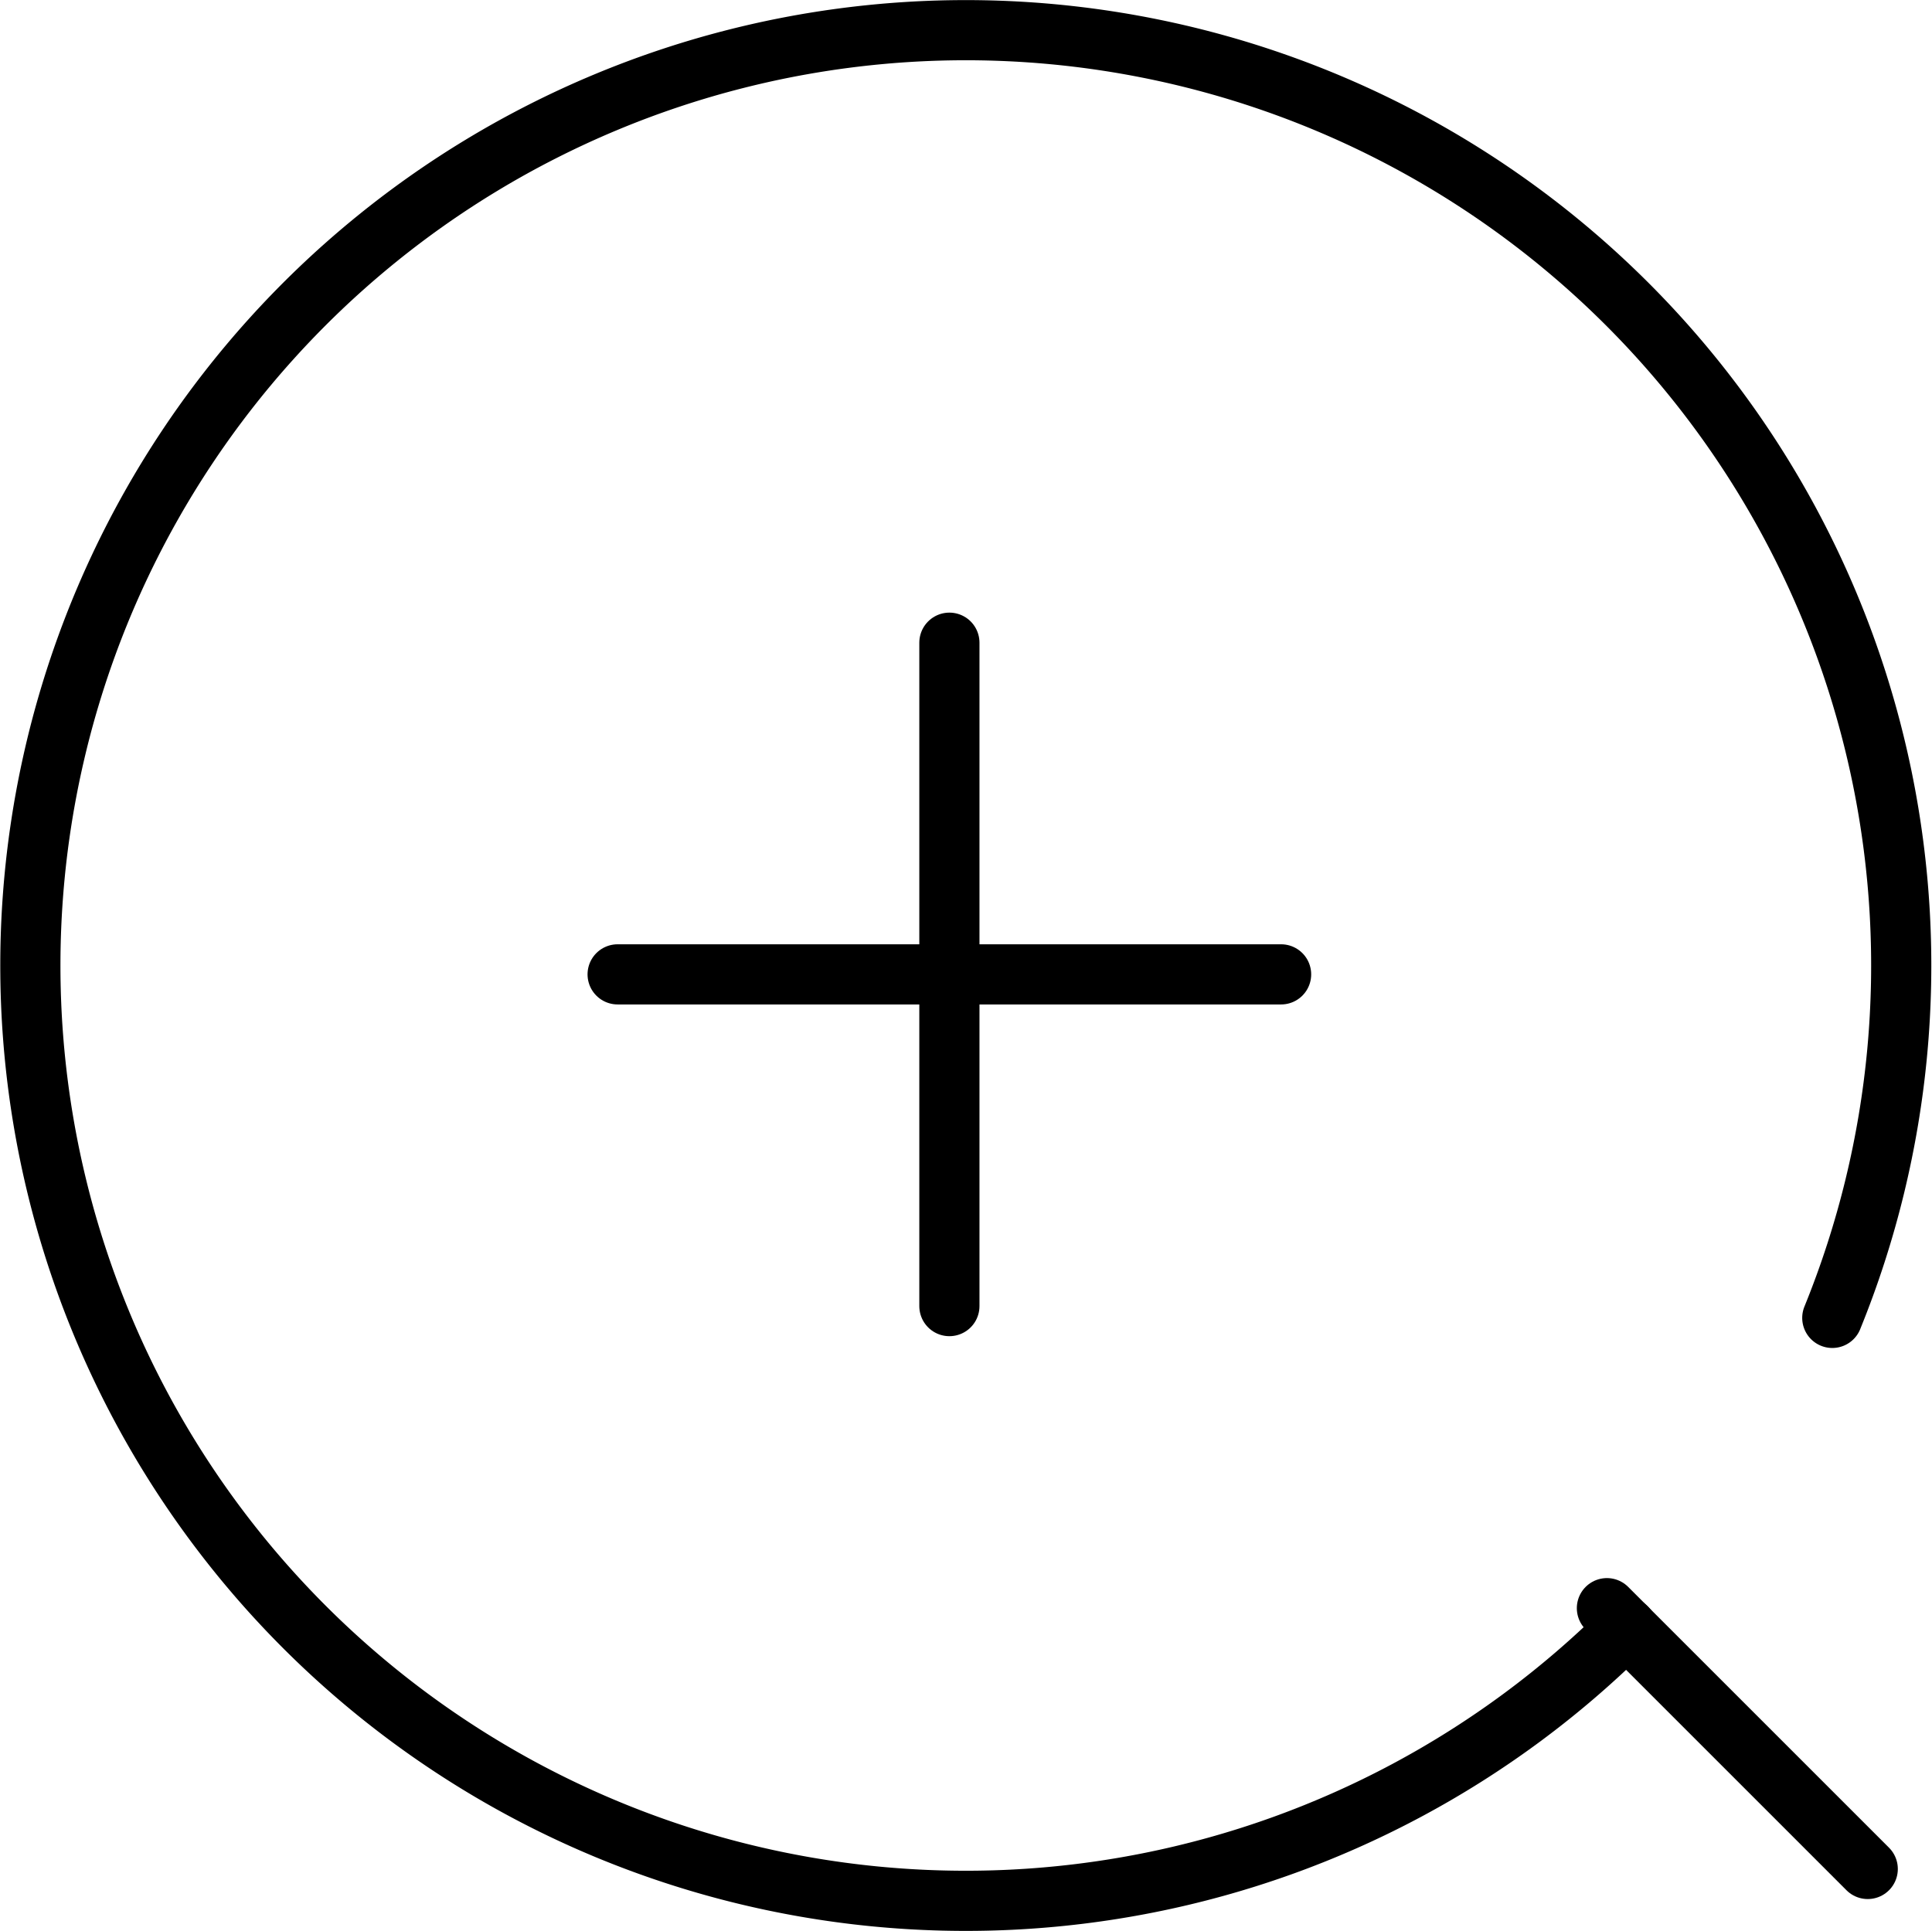 <svg xmlns="http://www.w3.org/2000/svg" width="32.11" height="32.096" viewBox="0 0 32.11 32.096">
    <g data-name="Grupo 8515">
        <g data-name="Grupo 7454">
            <g data-name="Grupo 19">
                <g data-name="Grupo 6330">
                    <g data-name="Grupo 6329">
                        <g data-name="Grupo 20">
                            <path data-name="Línea 2" transform="translate(15.779 10.683)" style="fill:none;stroke:#000;stroke-linecap:round" d="M0 11.027V0"/>
                            <path data-name="Línea 3" transform="rotate(90 2.548 18.744)" style="fill:none;stroke:#000;stroke-linecap:round" d="M0 11.027V0"/>
                        </g>
                    </g>
                </g>
            </g>
            <g data-name="Grupo 7139">
                <g data-name="Grupo 7133">
                    <path data-name="Trazado 10514" d="M27.35 27.326a15.547 15.547 0 1 1 3.42-5.148" transform="translate(-.317 -.272)" style="stroke-miterlimit:10;stroke-linejoin:round;fill:none;stroke:#000;stroke-linecap:round"/>
                </g>
                <path data-name="Línea 1115" transform="translate(26.707 26.731)" style="stroke-miterlimit:10;fill:none;stroke:#000;stroke-linecap:round" d="m0 0 4.335 4.335"/>
            </g>
        </g>
    </g>
</svg>
